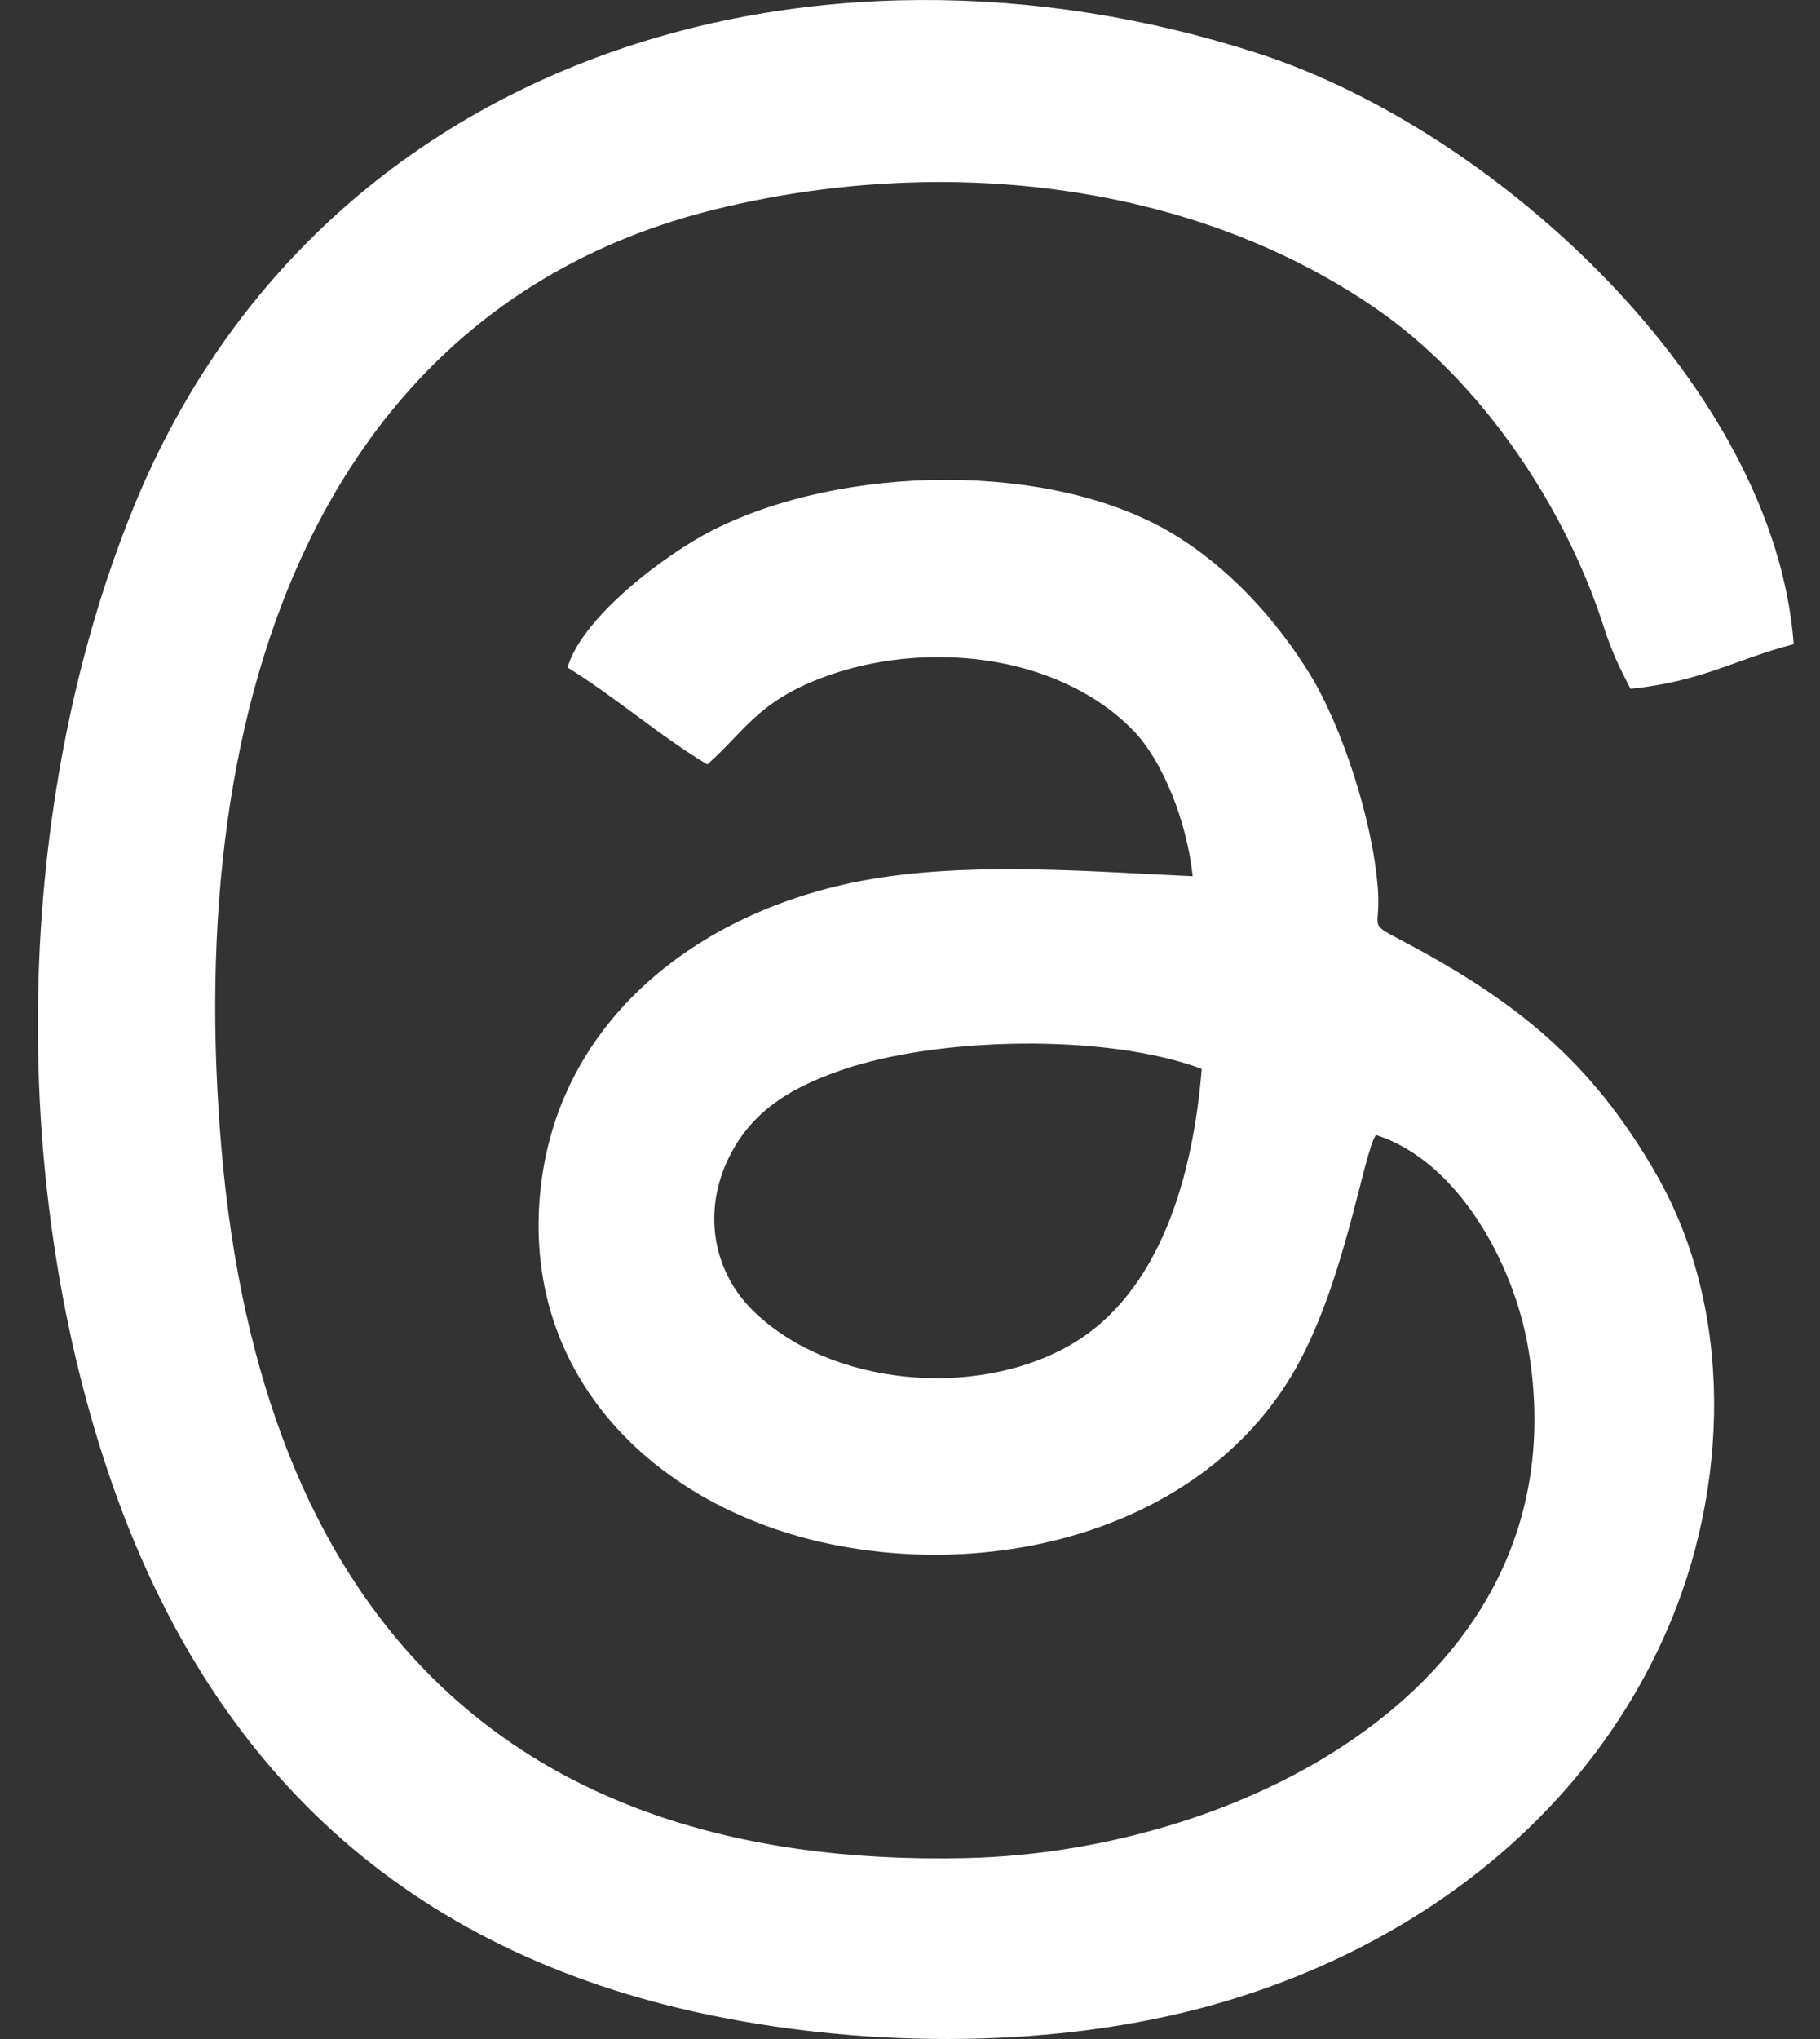 <svg width="25" height="28" viewBox="0 0 25 28" fill="none" xmlns="http://www.w3.org/2000/svg">
<rect x="0" y="0" width="25" height="28" fill="#333333" stroke="none"/>
<path fill-rule="evenodd" clip-rule="evenodd" d="M16.507 14.68C16.392 16.108 15.953 17.776 14.666 18.49C13.38 19.207 11.431 19.029 10.376 18.03C9.797 17.485 9.658 16.674 9.984 15.955C10.277 15.311 10.791 14.959 11.555 14.696C12.882 14.236 15.2 14.189 16.507 14.678V14.68ZM7.801 9.169C8.452 9.572 9.065 10.108 9.716 10.498C10.234 10.036 10.41 9.64 11.293 9.306C12.659 8.79 14.507 8.952 15.563 10.027C15.964 10.437 16.302 11.266 16.383 12.032C14.991 11.969 13.493 11.843 12.116 12.048C9.773 12.397 7.706 13.887 7.429 16.293C7.132 18.889 9.002 20.705 11.402 21.203C13.781 21.696 16.498 20.955 17.738 18.896C18.468 17.681 18.724 15.834 18.9 15.586C20.022 15.94 20.782 17.341 20.984 18.468C21.796 23.003 17.17 25.428 13.267 25.516C6.767 25.662 3.587 21.947 3.047 15.831C2.479 9.416 4.55 4.173 9.824 2.875C12.873 2.125 16.311 2.459 18.893 4.232C20.335 5.221 21.485 6.936 22.019 8.576C22.143 8.959 22.233 9.142 22.397 9.459C23.393 9.356 23.835 9.054 24.639 8.846C24.375 5.316 20.565 1.798 17.287 0.735C11.149 -1.252 4.324 0.773 1.81 7.028C0.196 11.039 0.106 16.115 1.485 20.214C2.803 24.13 5.415 26.703 9.536 27.625C11.74 28.116 14.315 28.149 16.485 27.579C19.265 26.849 21.724 25.072 22.893 22.399C23.745 20.455 23.828 18.006 22.753 16.129C21.865 14.576 20.825 13.74 19.225 12.9C18.781 12.666 18.968 12.756 18.927 12.21C18.857 11.248 18.42 9.955 17.999 9.268C17.53 8.504 16.879 7.79 16.099 7.323C14.437 6.33 11.575 6.372 9.782 7.285C9.16 7.6 7.993 8.468 7.794 9.173L7.801 9.169Z" fill="white"/>
</svg>
